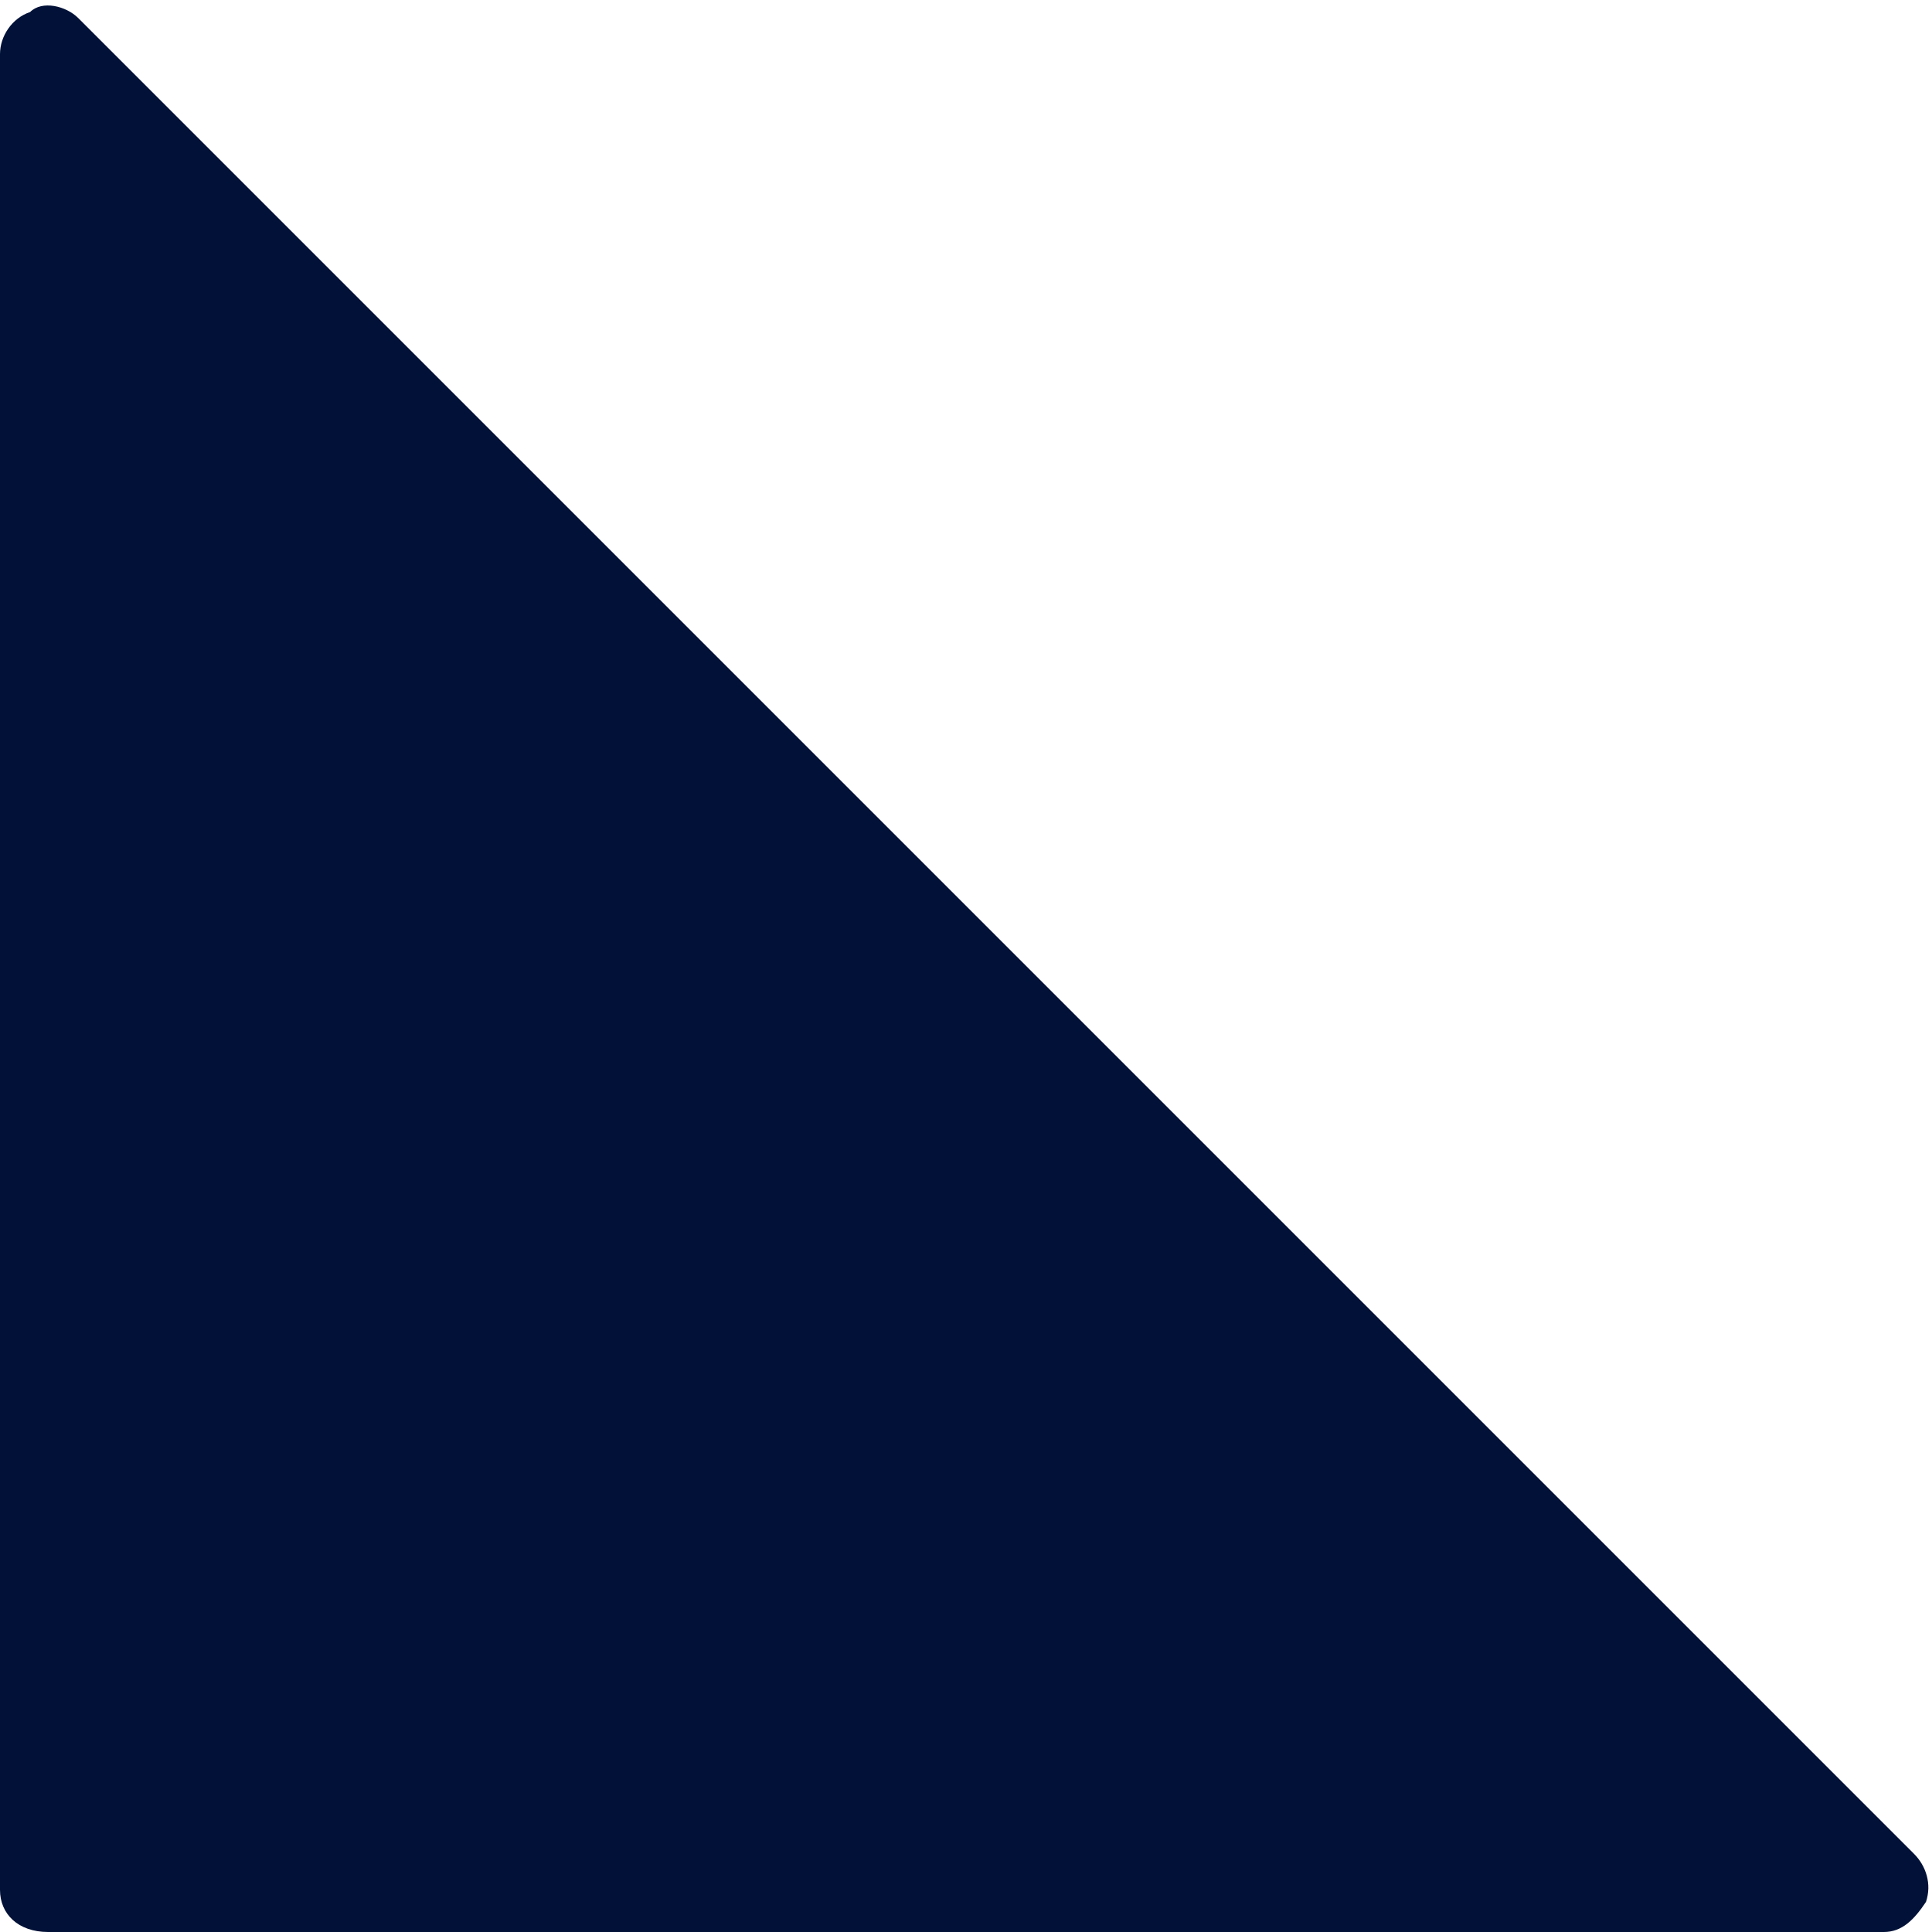 <?xml version="1.0" encoding="UTF-8" standalone="no"?><svg xmlns="http://www.w3.org/2000/svg" xmlns:xlink="http://www.w3.org/1999/xlink" fill="#011137" height="32.1" preserveAspectRatio="xMidYMid meet" version="1" viewBox="0.0 -0.1 32.1 32.1" width="32.1" zoomAndPan="magnify"><g><g id="change1_2"><path d="M0.8 0.8L0.8 31.3 31.3 31.3z"/></g><g id="change1_1"><path d="M31.3,32H0.8C0.3,32,0,31.7,0,31.3V0.8c0-0.3,0.2-0.6,0.5-0.7C0.7-0.1,1.1,0,1.3,0.2l30.5,30.5c0.2,0.2,0.3,0.5,0.2,0.8 C31.8,31.8,31.6,32,31.3,32z M1.5,30.5h27.9L1.5,2.6V30.5z"/></g></g></svg>